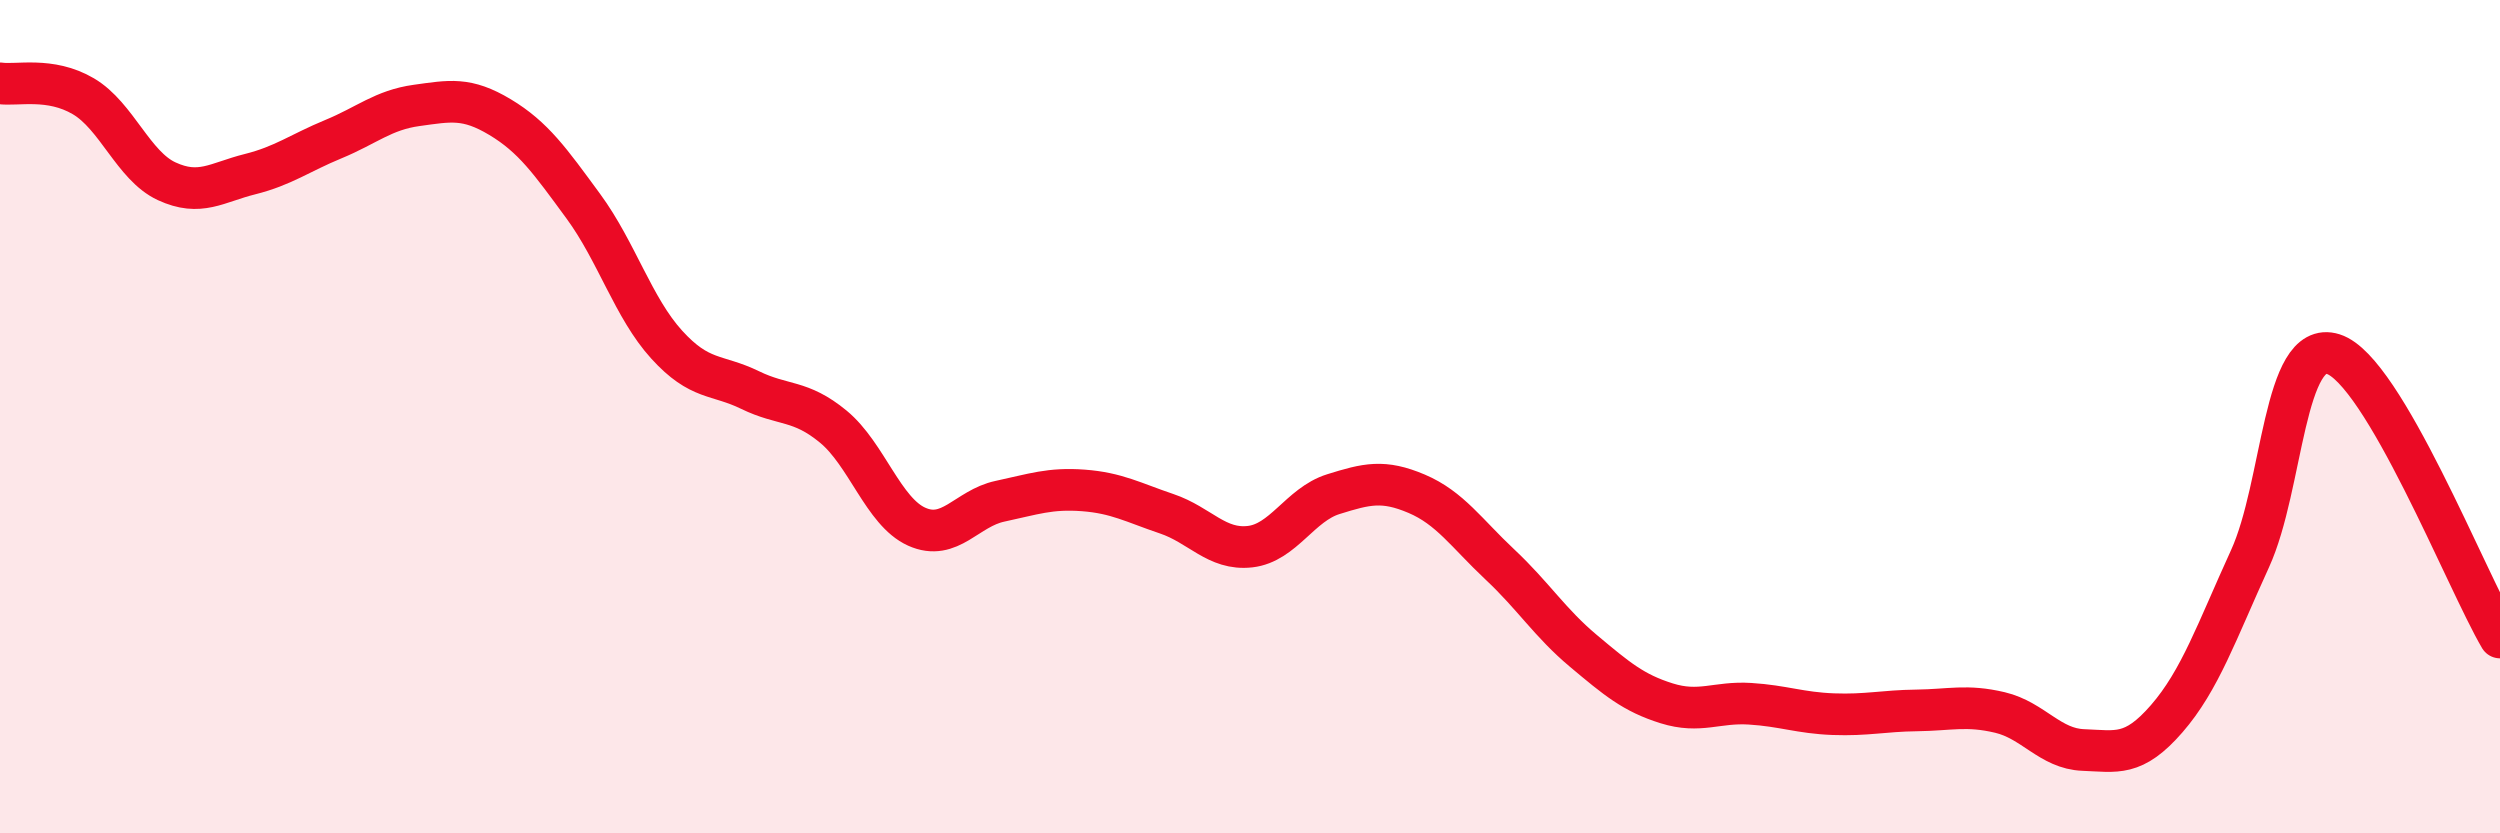 
    <svg width="60" height="20" viewBox="0 0 60 20" xmlns="http://www.w3.org/2000/svg">
      <path
        d="M 0,2 C 0.4,2.06 1.2,1.84 2,2.31 C 2.8,2.78 3.2,3.98 4,4.35 C 4.8,4.72 5.2,4.38 6,4.18 C 6.8,3.98 7.2,3.67 8,3.34 C 8.8,3.01 9.2,2.64 10,2.53 C 10.8,2.42 11.2,2.33 12,2.81 C 12.8,3.29 13.2,3.86 14,4.95 C 14.8,6.04 15.2,7.39 16,8.27 C 16.8,9.15 17.2,8.97 18,9.36 C 18.8,9.75 19.2,9.58 20,10.24 C 20.8,10.9 21.2,12.28 22,12.64 C 22.8,13 23.2,12.2 24,12.03 C 24.8,11.86 25.2,11.71 26,11.77 C 26.8,11.83 27.2,12.06 28,12.33 C 28.8,12.6 29.2,13.21 30,13.12 C 30.8,13.03 31.2,12.11 32,11.86 C 32.8,11.61 33.2,11.51 34,11.85 C 34.8,12.19 35.2,12.8 36,13.55 C 36.8,14.3 37.2,14.95 38,15.62 C 38.8,16.29 39.2,16.63 40,16.88 C 40.8,17.13 41.2,16.84 42,16.89 C 42.8,16.94 43.2,17.11 44,17.14 C 44.8,17.17 45.2,17.06 46,17.05 C 46.8,17.04 47.2,16.91 48,17.1 C 48.8,17.29 49.2,17.97 50,18 C 50.8,18.03 51.2,18.17 52,17.25 C 52.8,16.33 53.2,15.16 54,13.41 C 54.8,11.66 54.8,8.12 56,8.5 C 57.2,8.88 59.2,13.94 60,15.3L60 20L0 20Z"
        fill="#EB0A25"
        opacity="0.1"
        stroke-linecap="round"
        stroke-linejoin="round"
      />
      <path
        d="M 0,2 C 0.4,2.06 1.2,1.84 2,2.31 C 2.8,2.78 3.2,3.98 4,4.35 C 4.8,4.72 5.2,4.38 6,4.18 C 6.8,3.98 7.2,3.67 8,3.34 C 8.8,3.01 9.2,2.64 10,2.53 C 10.8,2.42 11.2,2.33 12,2.81 C 12.8,3.29 13.2,3.86 14,4.95 C 14.8,6.04 15.2,7.39 16,8.27 C 16.8,9.15 17.2,8.97 18,9.36 C 18.8,9.75 19.2,9.58 20,10.24 C 20.8,10.9 21.2,12.28 22,12.64 C 22.8,13 23.2,12.2 24,12.03 C 24.8,11.86 25.2,11.71 26,11.77 C 26.8,11.83 27.2,12.06 28,12.33 C 28.8,12.6 29.2,13.21 30,13.12 C 30.8,13.03 31.2,12.11 32,11.86 C 32.8,11.61 33.2,11.51 34,11.85 C 34.8,12.19 35.2,12.8 36,13.55 C 36.8,14.3 37.2,14.95 38,15.62 C 38.8,16.29 39.2,16.63 40,16.88 C 40.8,17.13 41.2,16.84 42,16.89 C 42.8,16.94 43.2,17.11 44,17.14 C 44.8,17.17 45.2,17.06 46,17.05 C 46.8,17.04 47.2,16.91 48,17.1 C 48.8,17.29 49.2,17.97 50,18 C 50.8,18.03 51.2,18.17 52,17.25 C 52.8,16.33 53.2,15.16 54,13.41 C 54.8,11.66 54.8,8.12 56,8.5 C 57.2,8.88 59.2,13.94 60,15.3"
        stroke="#EB0A25"
        stroke-width="1"
        fill="none"
        stroke-linecap="round"
        stroke-linejoin="round"
      />
    </svg>
  
